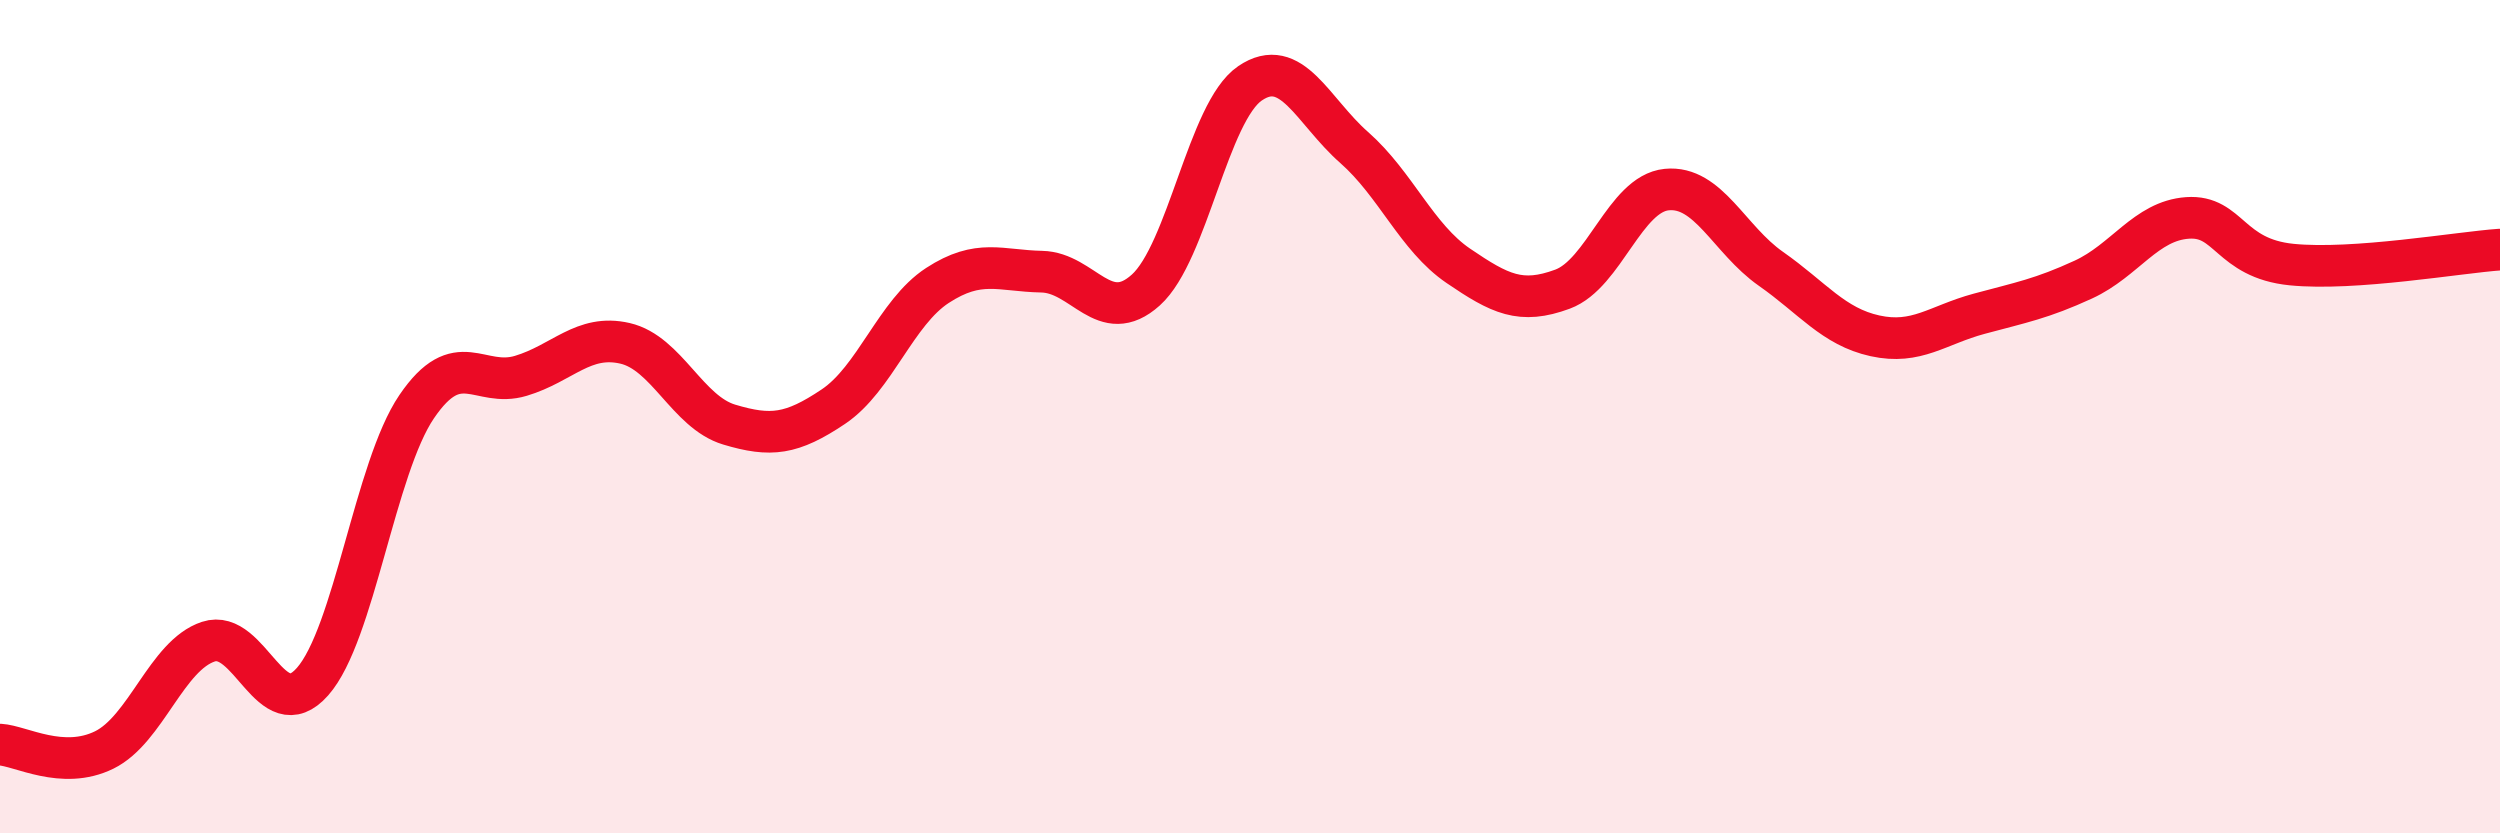 
    <svg width="60" height="20" viewBox="0 0 60 20" xmlns="http://www.w3.org/2000/svg">
      <path
        d="M 0,17.87 C 0.5,17.9 1.5,18.49 2.5,18 C 3.5,17.51 4,15.73 5,15.4 C 6,15.07 6.5,17.49 7.5,16.36 C 8.5,15.23 9,11.23 10,9.76 C 11,8.29 11.5,9.32 12.5,9.02 C 13.5,8.72 14,8.01 15,8.24 C 16,8.47 16.5,9.89 17.5,10.19 C 18.5,10.49 19,10.43 20,9.76 C 21,9.09 21.5,7.5 22.5,6.85 C 23.5,6.2 24,6.5 25,6.52 C 26,6.54 26.5,7.86 27.5,6.96 C 28.5,6.06 29,2.68 30,2 C 31,1.32 31.5,2.66 32.5,3.54 C 33.5,4.42 34,5.7 35,6.38 C 36,7.06 36.5,7.31 37.5,6.94 C 38.5,6.57 39,4.65 40,4.55 C 41,4.45 41.5,5.75 42.5,6.45 C 43.5,7.15 44,7.84 45,8.06 C 46,8.28 46.5,7.8 47.5,7.53 C 48.5,7.26 49,7.17 50,6.71 C 51,6.25 51.5,5.3 52.5,5.23 C 53.5,5.16 53.5,6.2 55,6.35 C 56.5,6.5 59,6.06 60,5.99L60 20L0 20Z"
        fill="#EB0A25"
        opacity="0.1"
        stroke-linecap="round"
        stroke-linejoin="round"
      />
      <path
        d="M 0,17.87 C 0.5,17.9 1.5,18.49 2.5,18 C 3.5,17.51 4,15.73 5,15.4 C 6,15.07 6.5,17.49 7.5,16.36 C 8.5,15.23 9,11.23 10,9.76 C 11,8.29 11.5,9.32 12.5,9.02 C 13.5,8.72 14,8.01 15,8.24 C 16,8.47 16.5,9.89 17.5,10.19 C 18.5,10.49 19,10.43 20,9.76 C 21,9.09 21.5,7.5 22.5,6.85 C 23.5,6.2 24,6.5 25,6.52 C 26,6.54 26.5,7.86 27.5,6.96 C 28.5,6.06 29,2.68 30,2 C 31,1.32 31.5,2.66 32.5,3.54 C 33.5,4.42 34,5.7 35,6.38 C 36,7.06 36.5,7.31 37.5,6.94 C 38.5,6.57 39,4.65 40,4.55 C 41,4.45 41.5,5.75 42.5,6.45 C 43.5,7.15 44,7.84 45,8.06 C 46,8.28 46.5,7.8 47.5,7.53 C 48.5,7.26 49,7.17 50,6.71 C 51,6.25 51.5,5.3 52.5,5.23 C 53.5,5.16 53.5,6.2 55,6.35 C 56.5,6.5 59,6.06 60,5.99"
        stroke="#EB0A25"
        stroke-width="1"
        fill="none"
        stroke-linecap="round"
        stroke-linejoin="round"
      />
    </svg>
  